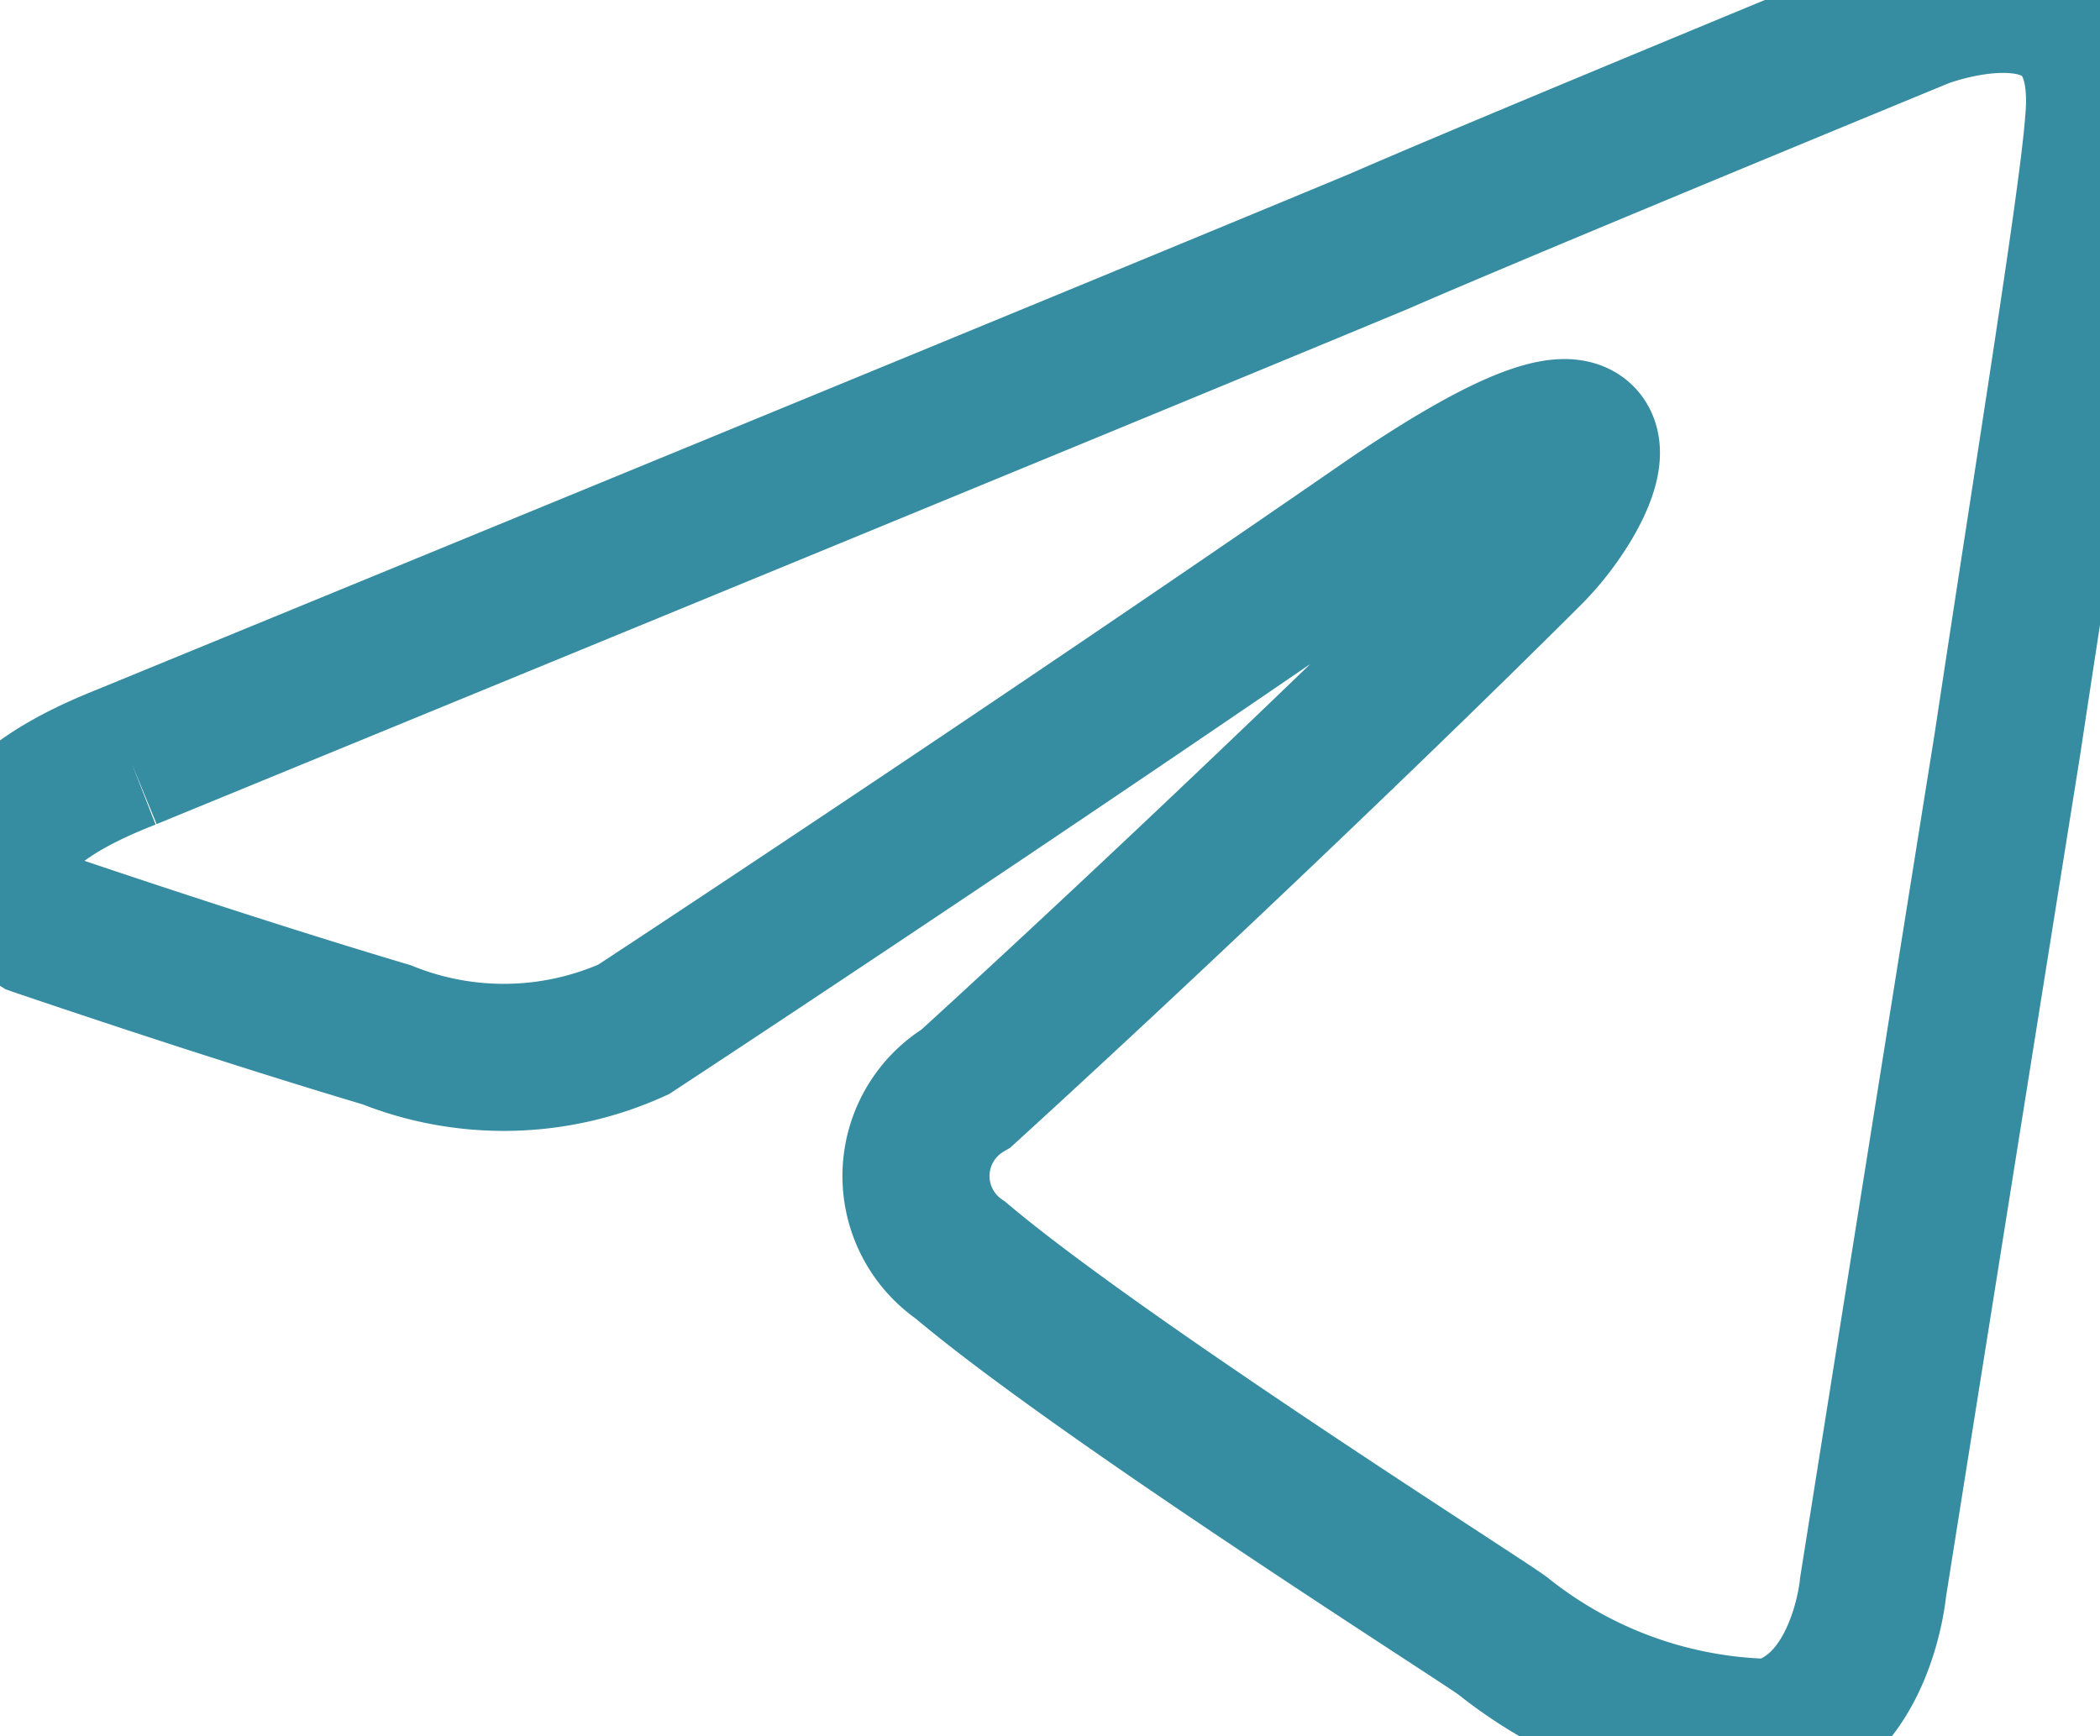 <svg id="Gruppe_52" data-name="Gruppe 52" xmlns="http://www.w3.org/2000/svg" xmlns:xlink="http://www.w3.org/1999/xlink" width="14.277" height="11.805" viewBox="0 0 14.277 11.805">
  <defs>
    <clipPath id="clip-path">
      <rect id="Rechteck_14" data-name="Rechteck 14" width="14.277" height="11.805" fill="none" stroke="#368ca1" stroke-width="1"/>
    </clipPath>
  </defs>
  <g id="Gruppe_51" data-name="Gruppe 51" transform="translate(0 0)" clip-path="url(#clip-path)">
    <path id="Pfad_33" data-name="Pfad 33" d="M.875,5.141s6.315-2.591,8.5-3.5C10.22,1.272,13.067.1,13.067.1s1.314-.511,1.2.73c-.037.511-.328,2.3-.62,4.234-.438,2.738-.913,5.73-.913,5.73s-.073.84-.693.986a3,3,0,0,1-1.825-.657c-.146-.11-2.738-1.752-3.687-2.555A.692.692,0,0,1,6.569,7.4C7.884,6.2,9.453,4.7,10.4,3.754c.438-.438.876-1.46-.949-.219C6.862,5.324,4.307,7,4.307,7a2.144,2.144,0,0,1-1.679.036C1.532,6.71.255,6.273.255,6.273s-.876-.548.621-1.132" transform="translate(0 0)" fill="none" stroke="#368ca1" stroke-width="1"/>
  </g>
</svg>
